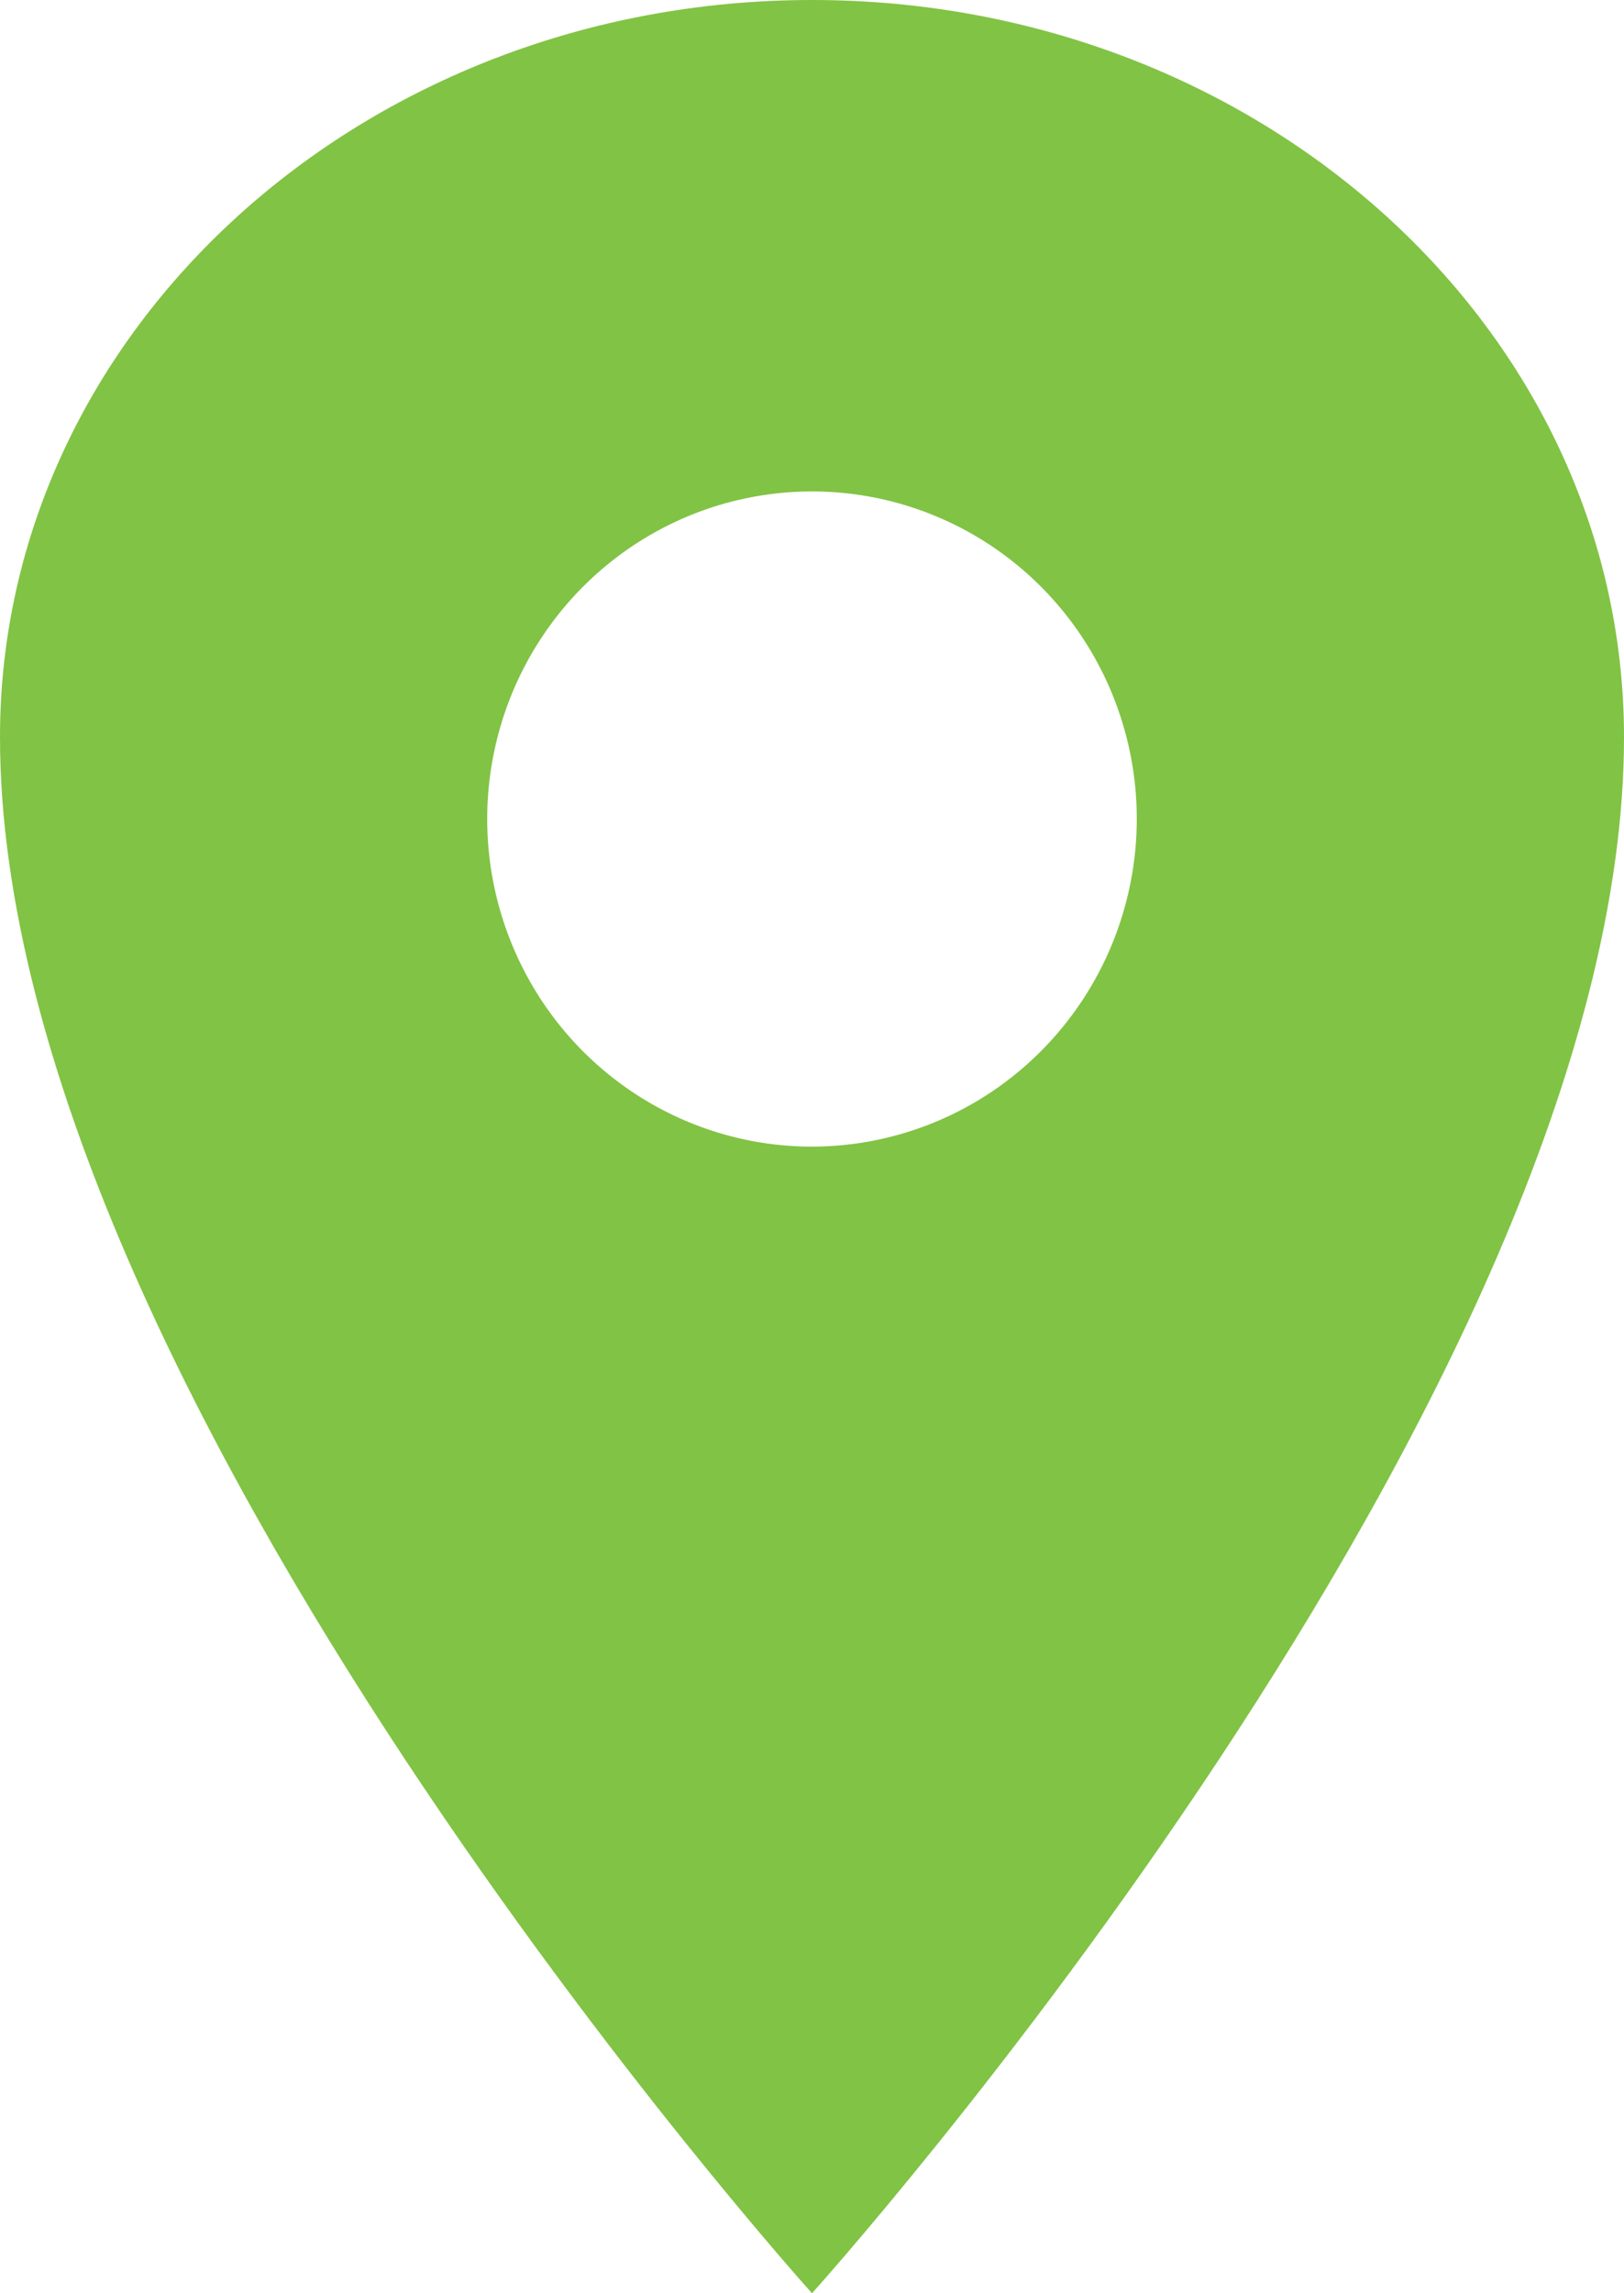 <?xml version="1.0" encoding="UTF-8"?> <svg xmlns="http://www.w3.org/2000/svg" width="34" height="48" viewBox="0 0 34 48" fill="none"><path d="M17 0C7.615 0 0 6.912 0 15.429C0 29.143 17 48 17 48C17 48 34 29.143 34 15.429C34 6.912 26.385 0 17 0ZM17 24C15.655 24 14.34 23.598 13.222 22.844C12.104 22.091 11.232 21.02 10.718 19.767C10.203 18.514 10.068 17.135 10.331 15.805C10.593 14.475 11.241 13.253 12.192 12.294C13.143 11.335 14.354 10.682 15.673 10.418C16.992 10.153 18.36 10.289 19.602 10.808C20.845 11.327 21.907 12.206 22.654 13.333C23.401 14.461 23.8 15.787 23.8 17.143C23.798 18.961 23.081 20.704 21.806 21.989C20.531 23.275 18.803 23.998 17 24Z" fill="#81C344"></path></svg> 